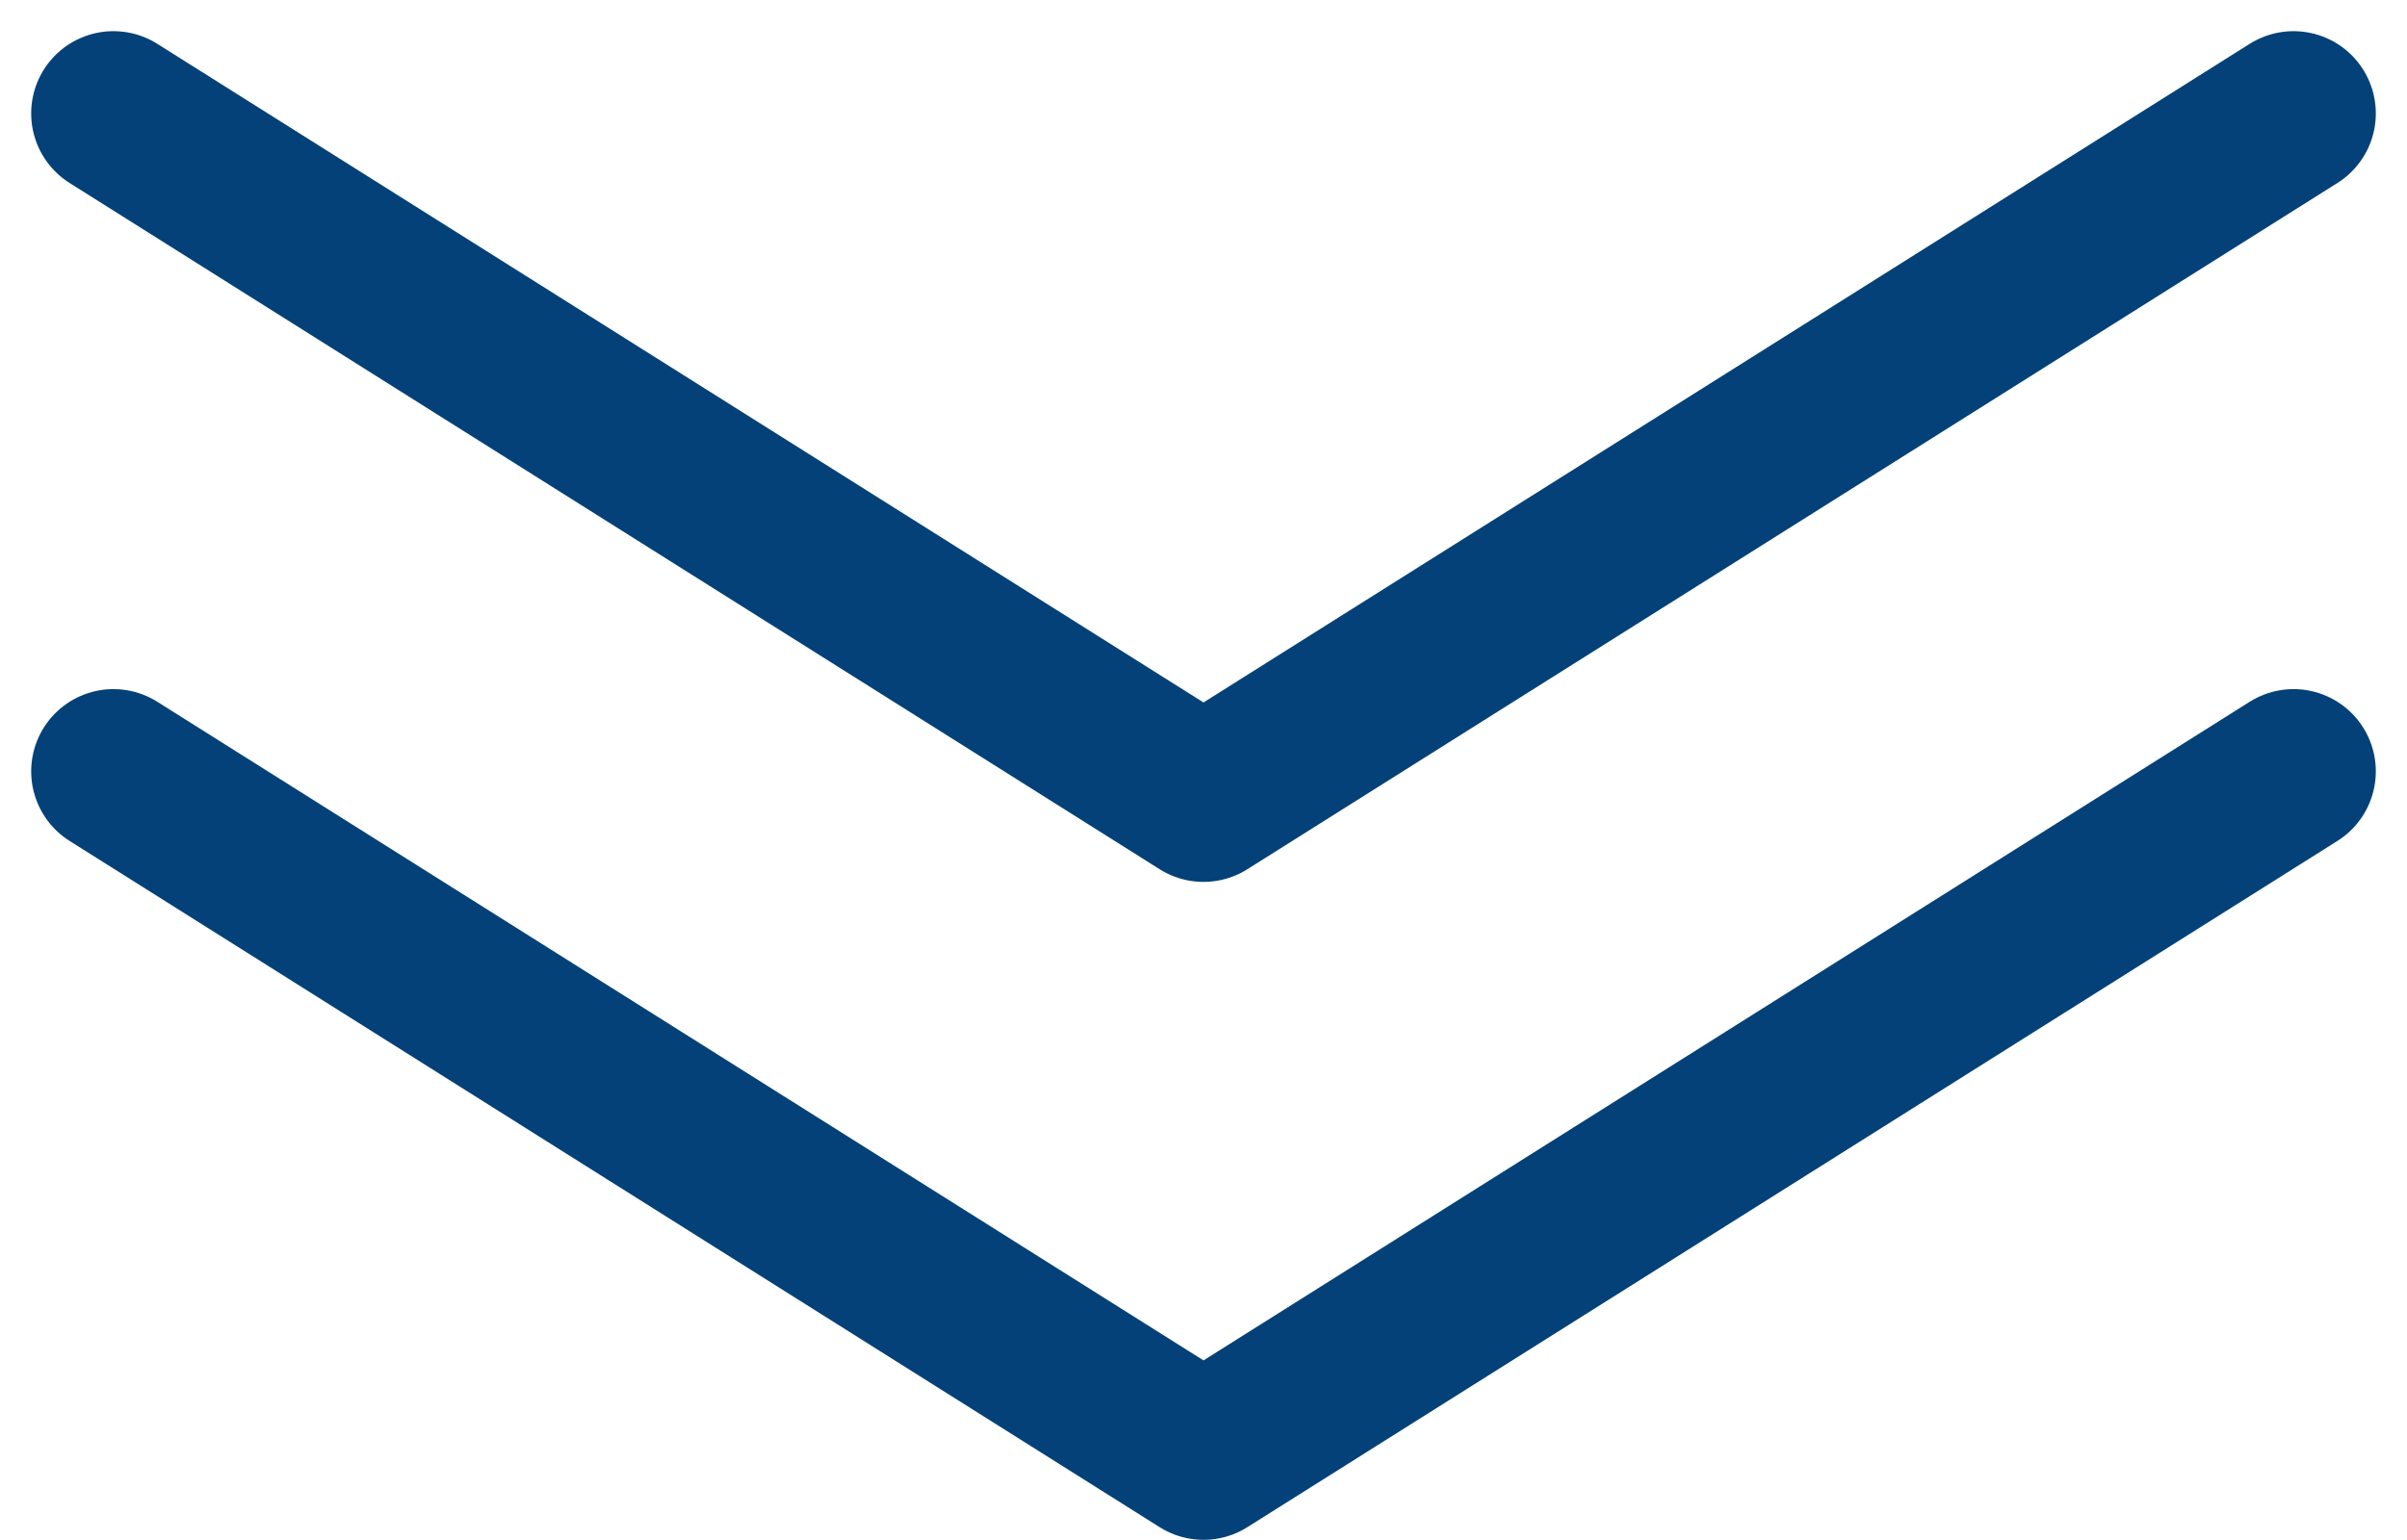 <svg xmlns="http://www.w3.org/2000/svg" width="29.258" height="18.723" viewBox="0 0 29.258 18.723">
    <path data-name="パス 543" d="m733.25 5321.328-13.25 8.344-13.25-8.344" style="fill:none;stroke:#034178;stroke-linecap:round;stroke-linejoin:round;stroke-width:2px" transform="translate(-705.371 -5319.949)"/>
    <path data-name="パス 544" d="m733.25 5329.328-13.25 8.344-13.25-8.344" style="fill:none;stroke:#034178;stroke-linecap:round;stroke-linejoin:round;stroke-width:2px" transform="translate(-705.371 -5319.949)"/>
</svg>
